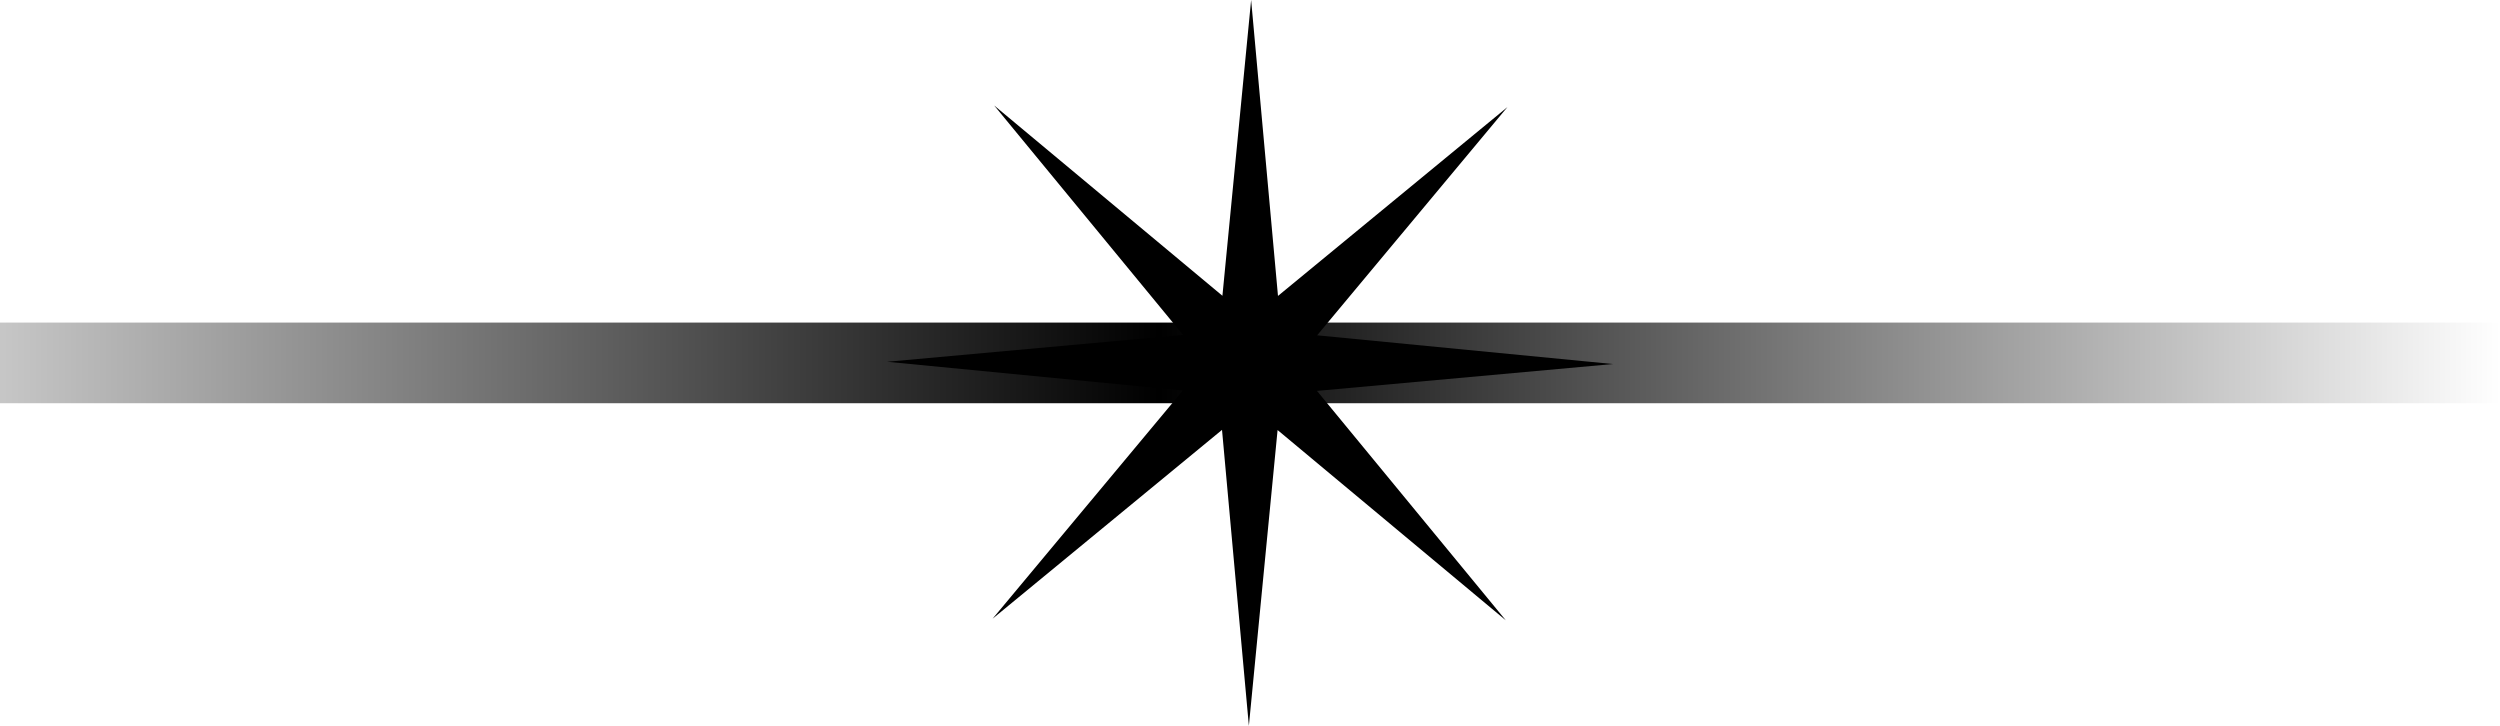 <?xml version="1.0" encoding="UTF-8"?> <svg xmlns="http://www.w3.org/2000/svg" width="62" height="18" viewBox="0 0 62 18" fill="none"><path stroke="url(#1frl9fd17a)" stroke-width="2" d="M0 9h62"></path><path fill-rule="evenodd" clip-rule="evenodd" d="m31.028 0-.712 7.335-5.66-4.719 4.683 5.69L22 8.972l7.335.712-4.719 5.66 5.69-4.683.666 7.339.712-7.335 5.66 4.719-4.683-5.69L40 9.028l-7.335-.712 4.719-5.66-5.69 4.683L31.028 0z" fill="#1F4759" style="fill:color(display-p3 .122 .278 .349);fill-opacity:1"></path><defs><linearGradient id="1frl9fd17a" x1="62" y1="10" x2="-8.158" y2="10" gradientUnits="userSpaceOnUse"><stop stop-color="#072435" stop-opacity="0" style="stop-color:none;stop-opacity:0"></stop><stop offset=".474" stop-color="#082536" style="stop-color:color(display-p3 .032 .145 .212);stop-opacity:1"></stop><stop offset="1" stop-color="#093047" stop-opacity="0" style="stop-color:none;stop-opacity:0"></stop></linearGradient></defs></svg> 